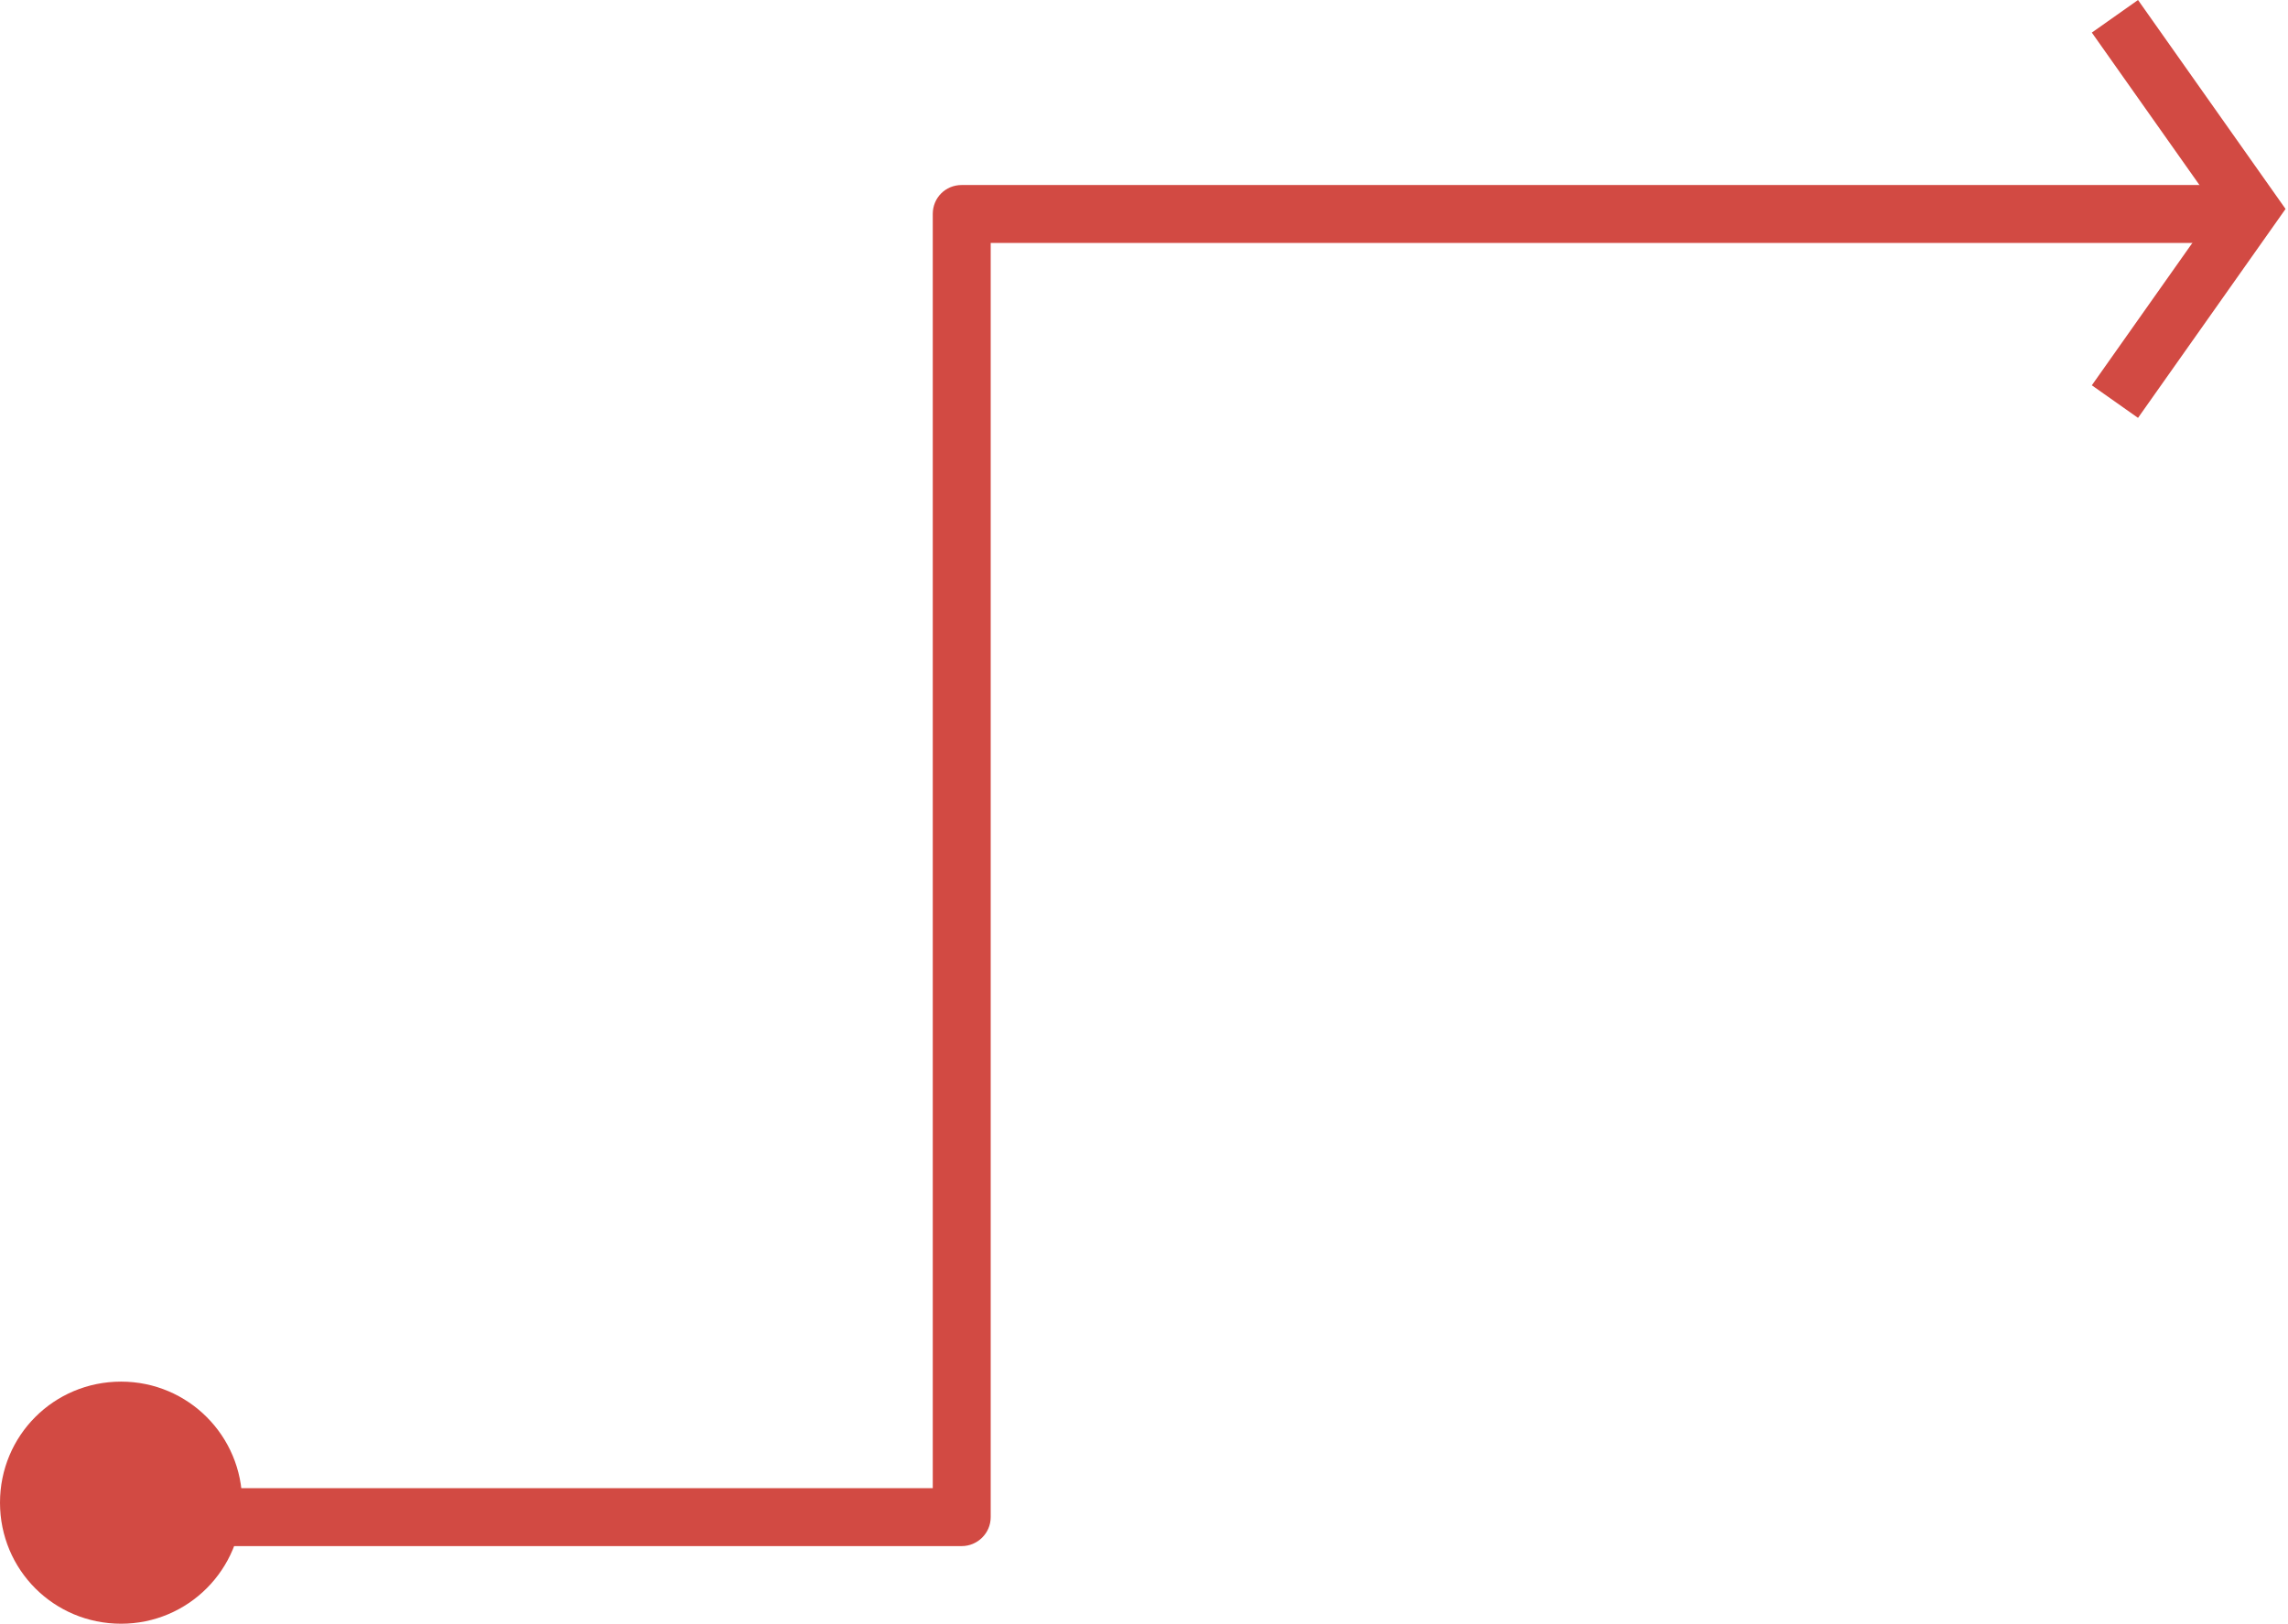 <?xml version="1.0" encoding="UTF-8"?> <svg xmlns="http://www.w3.org/2000/svg" width="324" height="230" viewBox="0 0 324 230" fill="none"> <path fill-rule="evenodd" clip-rule="evenodd" d="M302.762 0L323.654 29.597L302.762 59.193L296.221 54.577L313.854 29.597L296.221 4.617L302.762 0Z" fill="#D24A43"></path> <path d="M136.189 219.005H17.229C14.931 219.005 13.127 217.2 13.127 214.903C13.127 212.605 14.931 210.801 17.229 210.801H132.087V30.309C132.087 28.012 133.892 26.207 136.189 26.207H311.583C313.88 26.207 315.685 28.012 315.685 30.309C315.685 32.606 313.88 34.411 311.583 34.411H140.291V214.903C140.291 217.2 138.404 219.005 136.189 219.005Z" fill="#D24A43"></path> <path d="M34.293 212.853C34.293 222.288 26.663 230 17.147 230C7.63 230 0 222.37 0 212.853C0 203.337 7.63 195.707 17.147 195.707C26.663 195.707 34.293 203.419 34.293 212.853Z" fill="#D24A43"></path> </svg> 